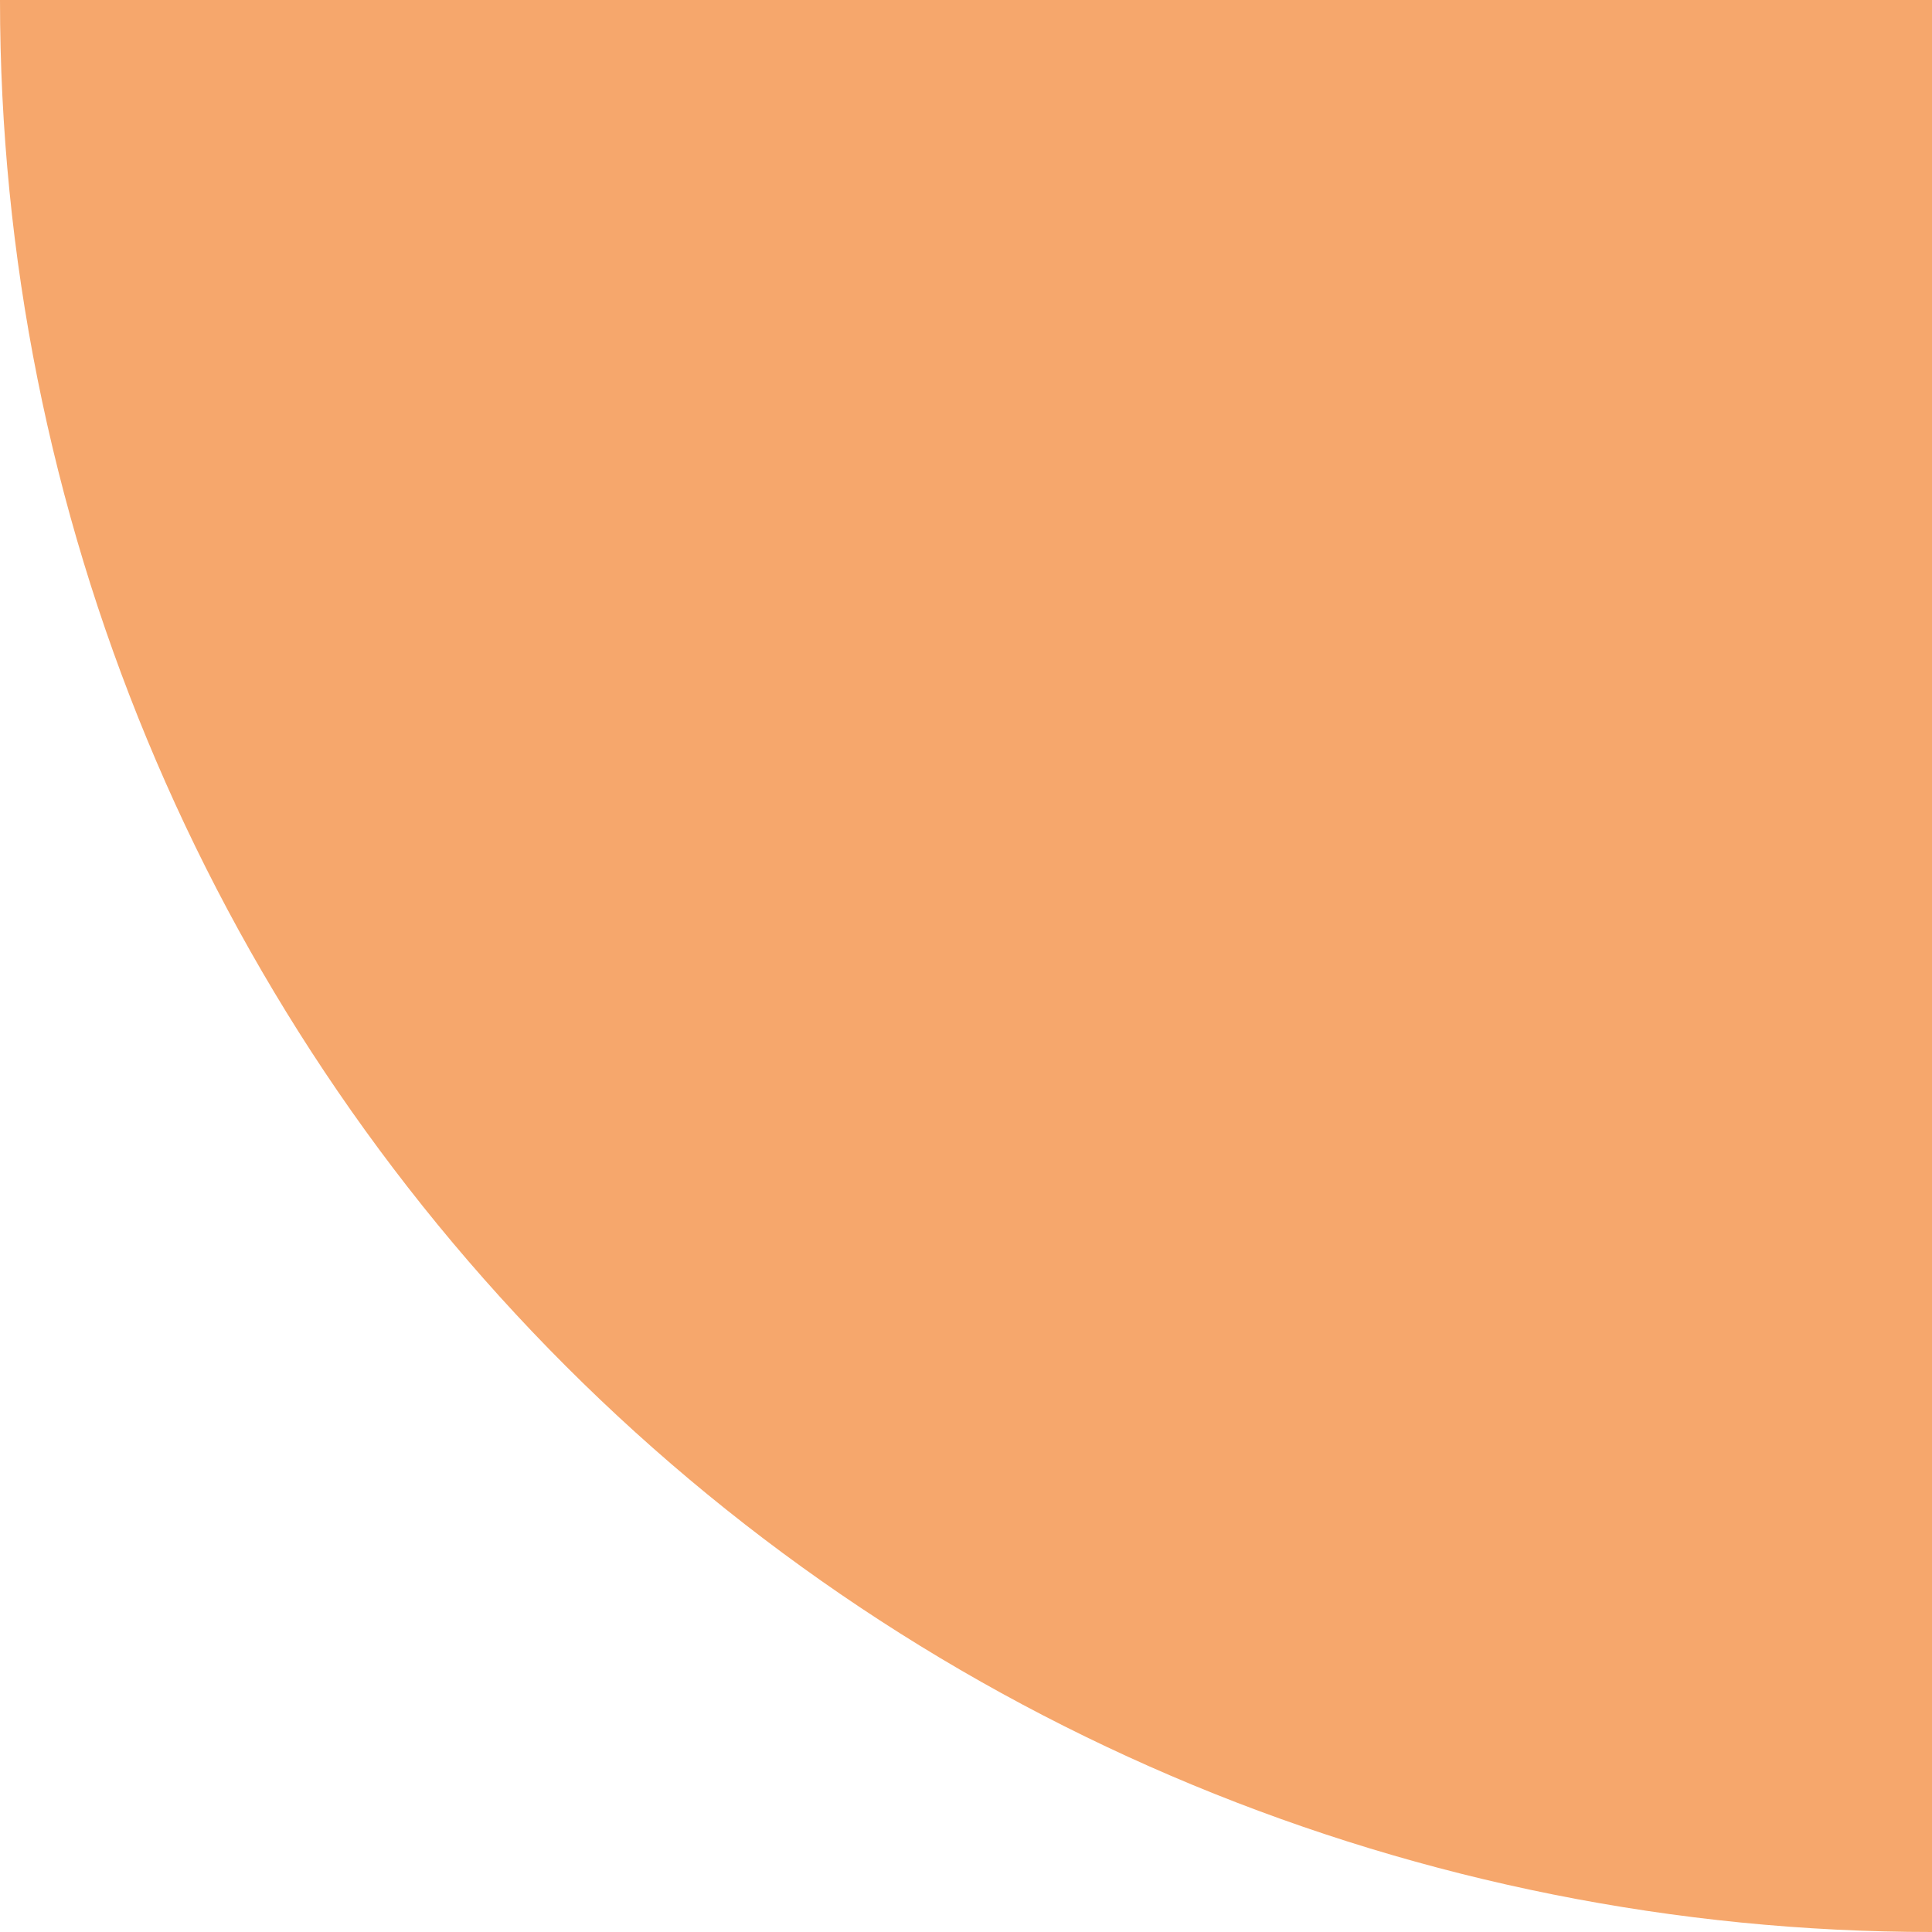 <?xml version="1.0" encoding="UTF-8"?> <svg xmlns="http://www.w3.org/2000/svg" width="90" height="90" viewBox="0 0 90 90" fill="none"><path d="M0 0H90V90C66.13 90 43.239 80.518 26.36 63.64C9.482 46.761 0 23.869 0 0Z" fill="#F6A76C"></path></svg> 